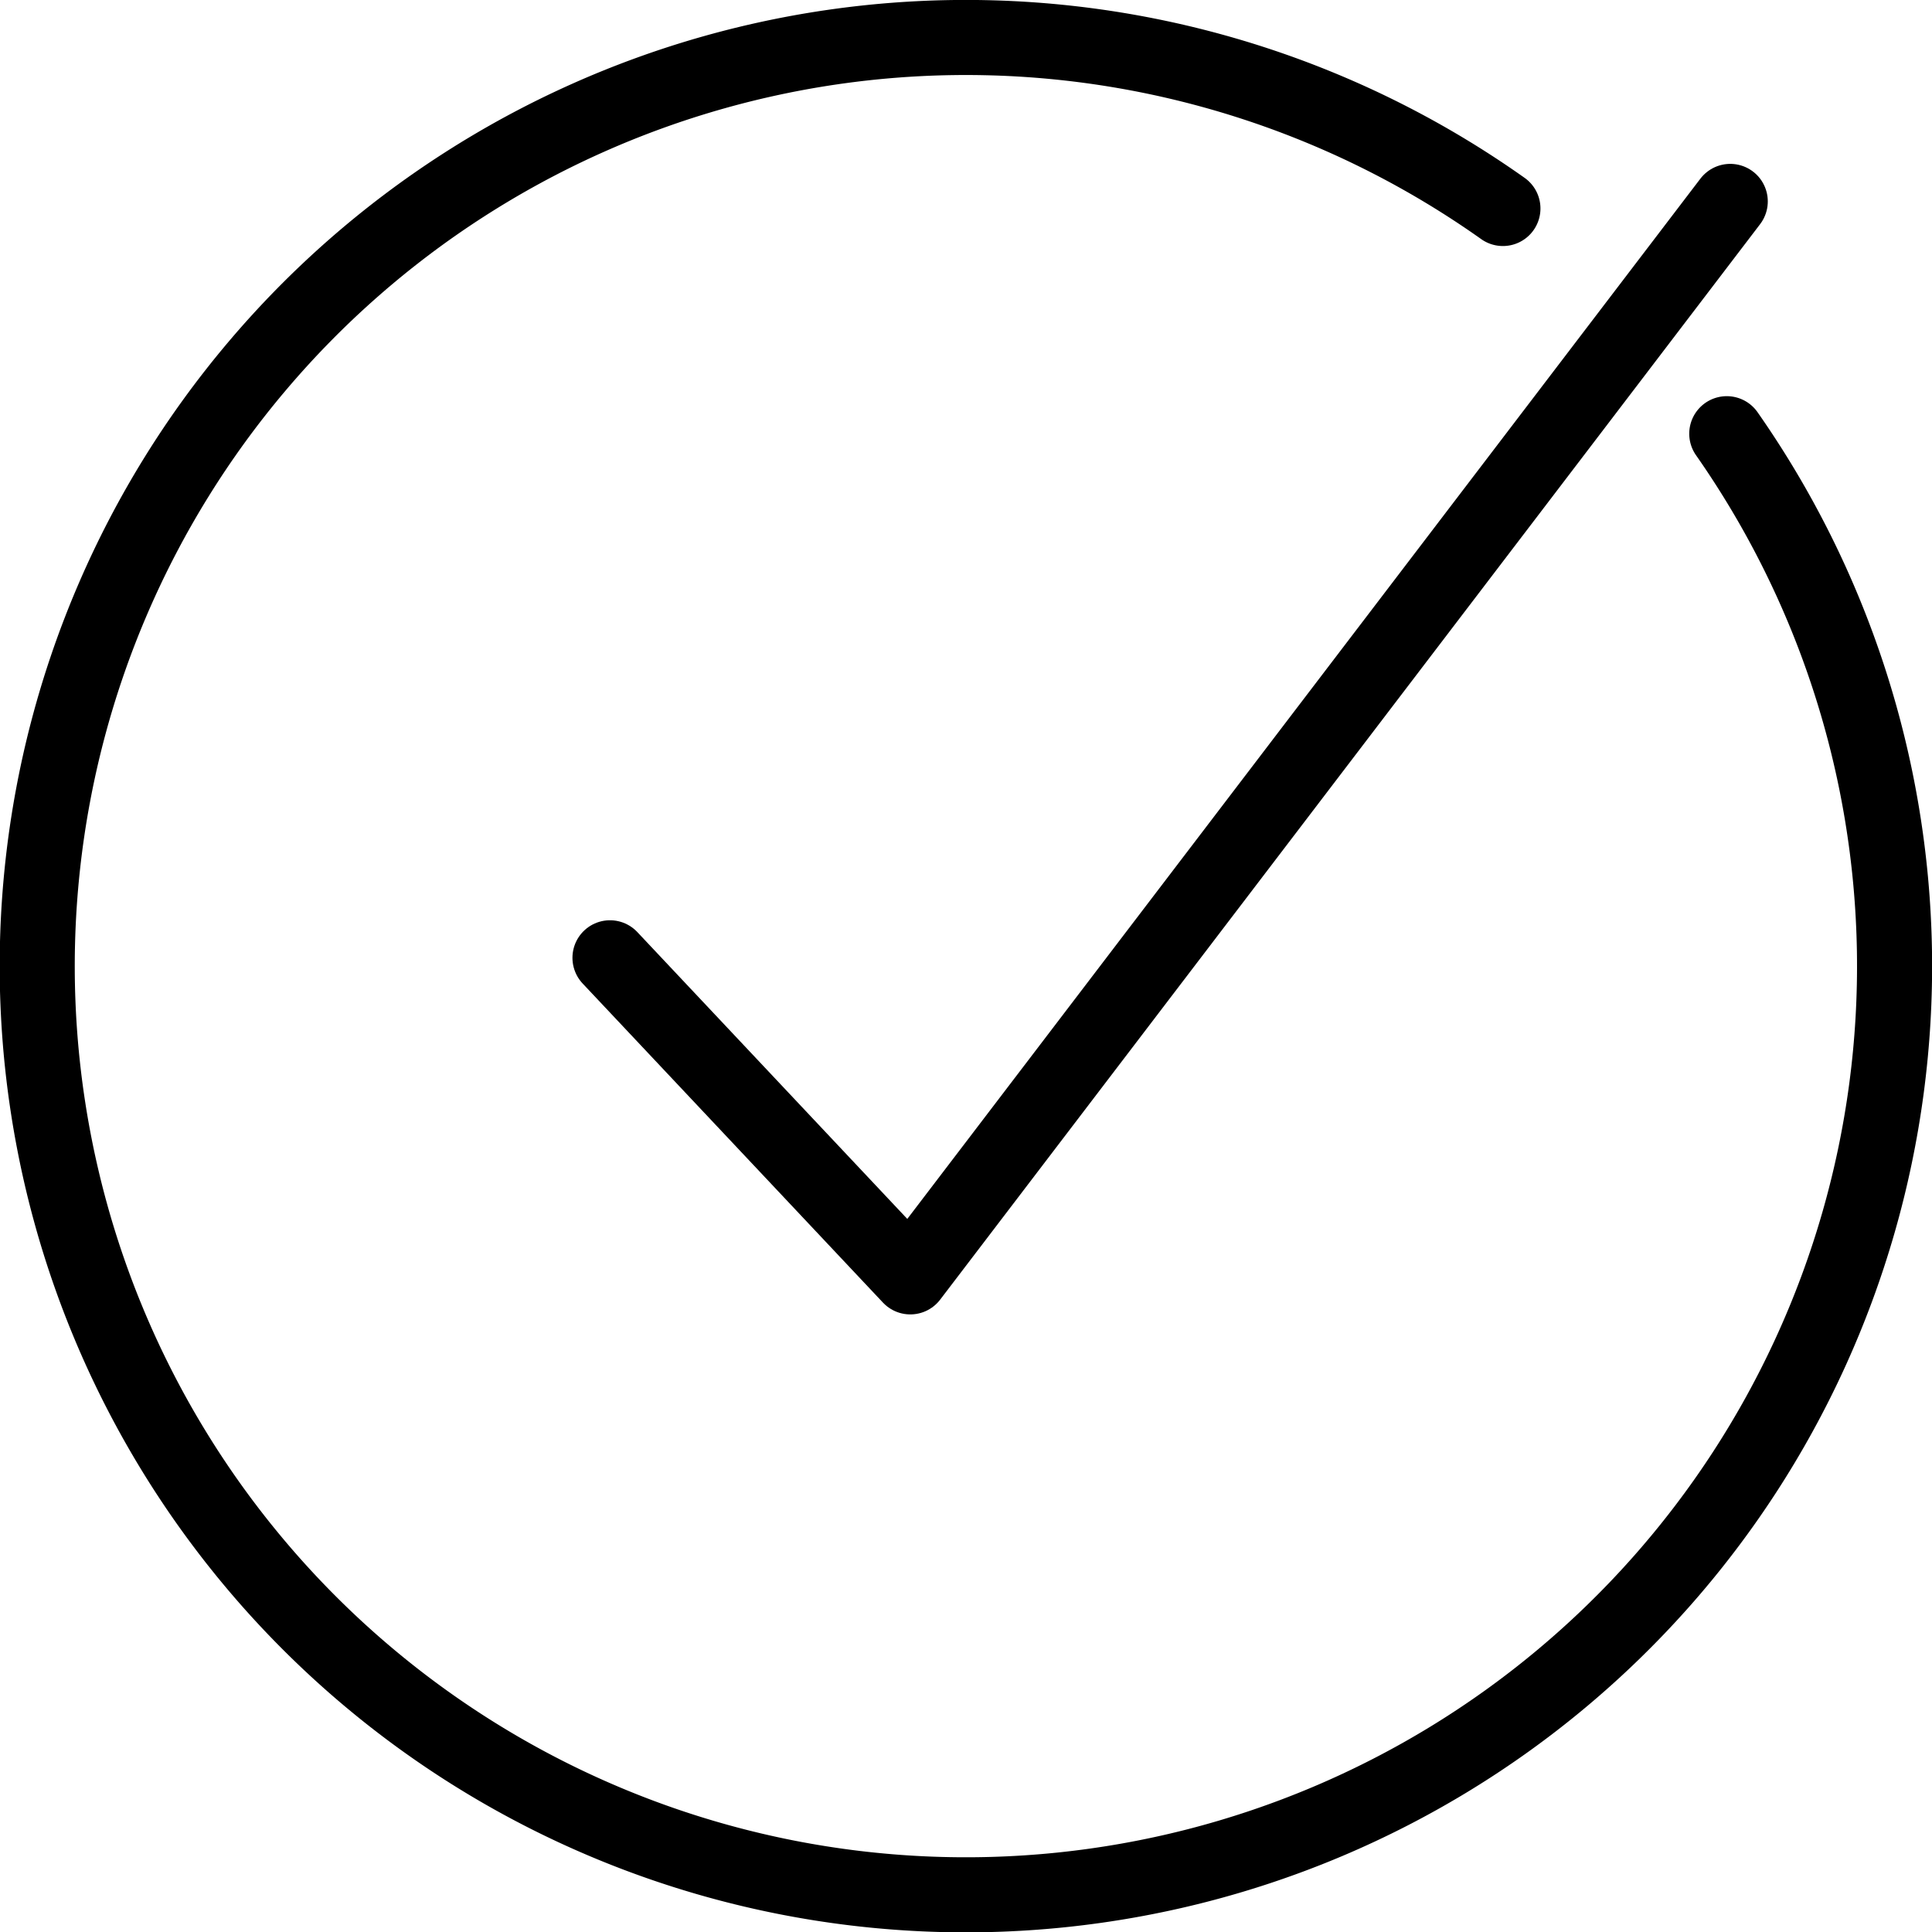 <svg xmlns="http://www.w3.org/2000/svg" width="102.936" height="102.936" viewBox="0 0 102.936 102.936"><g transform="translate(-1200 -4682.468)"><path d="M11369,12780.3l16,17Zm59.687-40.3-43.686,57.3Z" transform="translate(-10136.5 -8046.801)" fill="none" stroke="#000" stroke-linecap="round" stroke-linejoin="round" stroke-width="4"/><path d="M3271.578,597a49.479,49.479,0,1,0,11.928,12" transform="translate(-1991.504 4096.576)" fill="none" stroke="#000" stroke-linecap="round" stroke-linejoin="round" stroke-width="4"/></g></svg>
